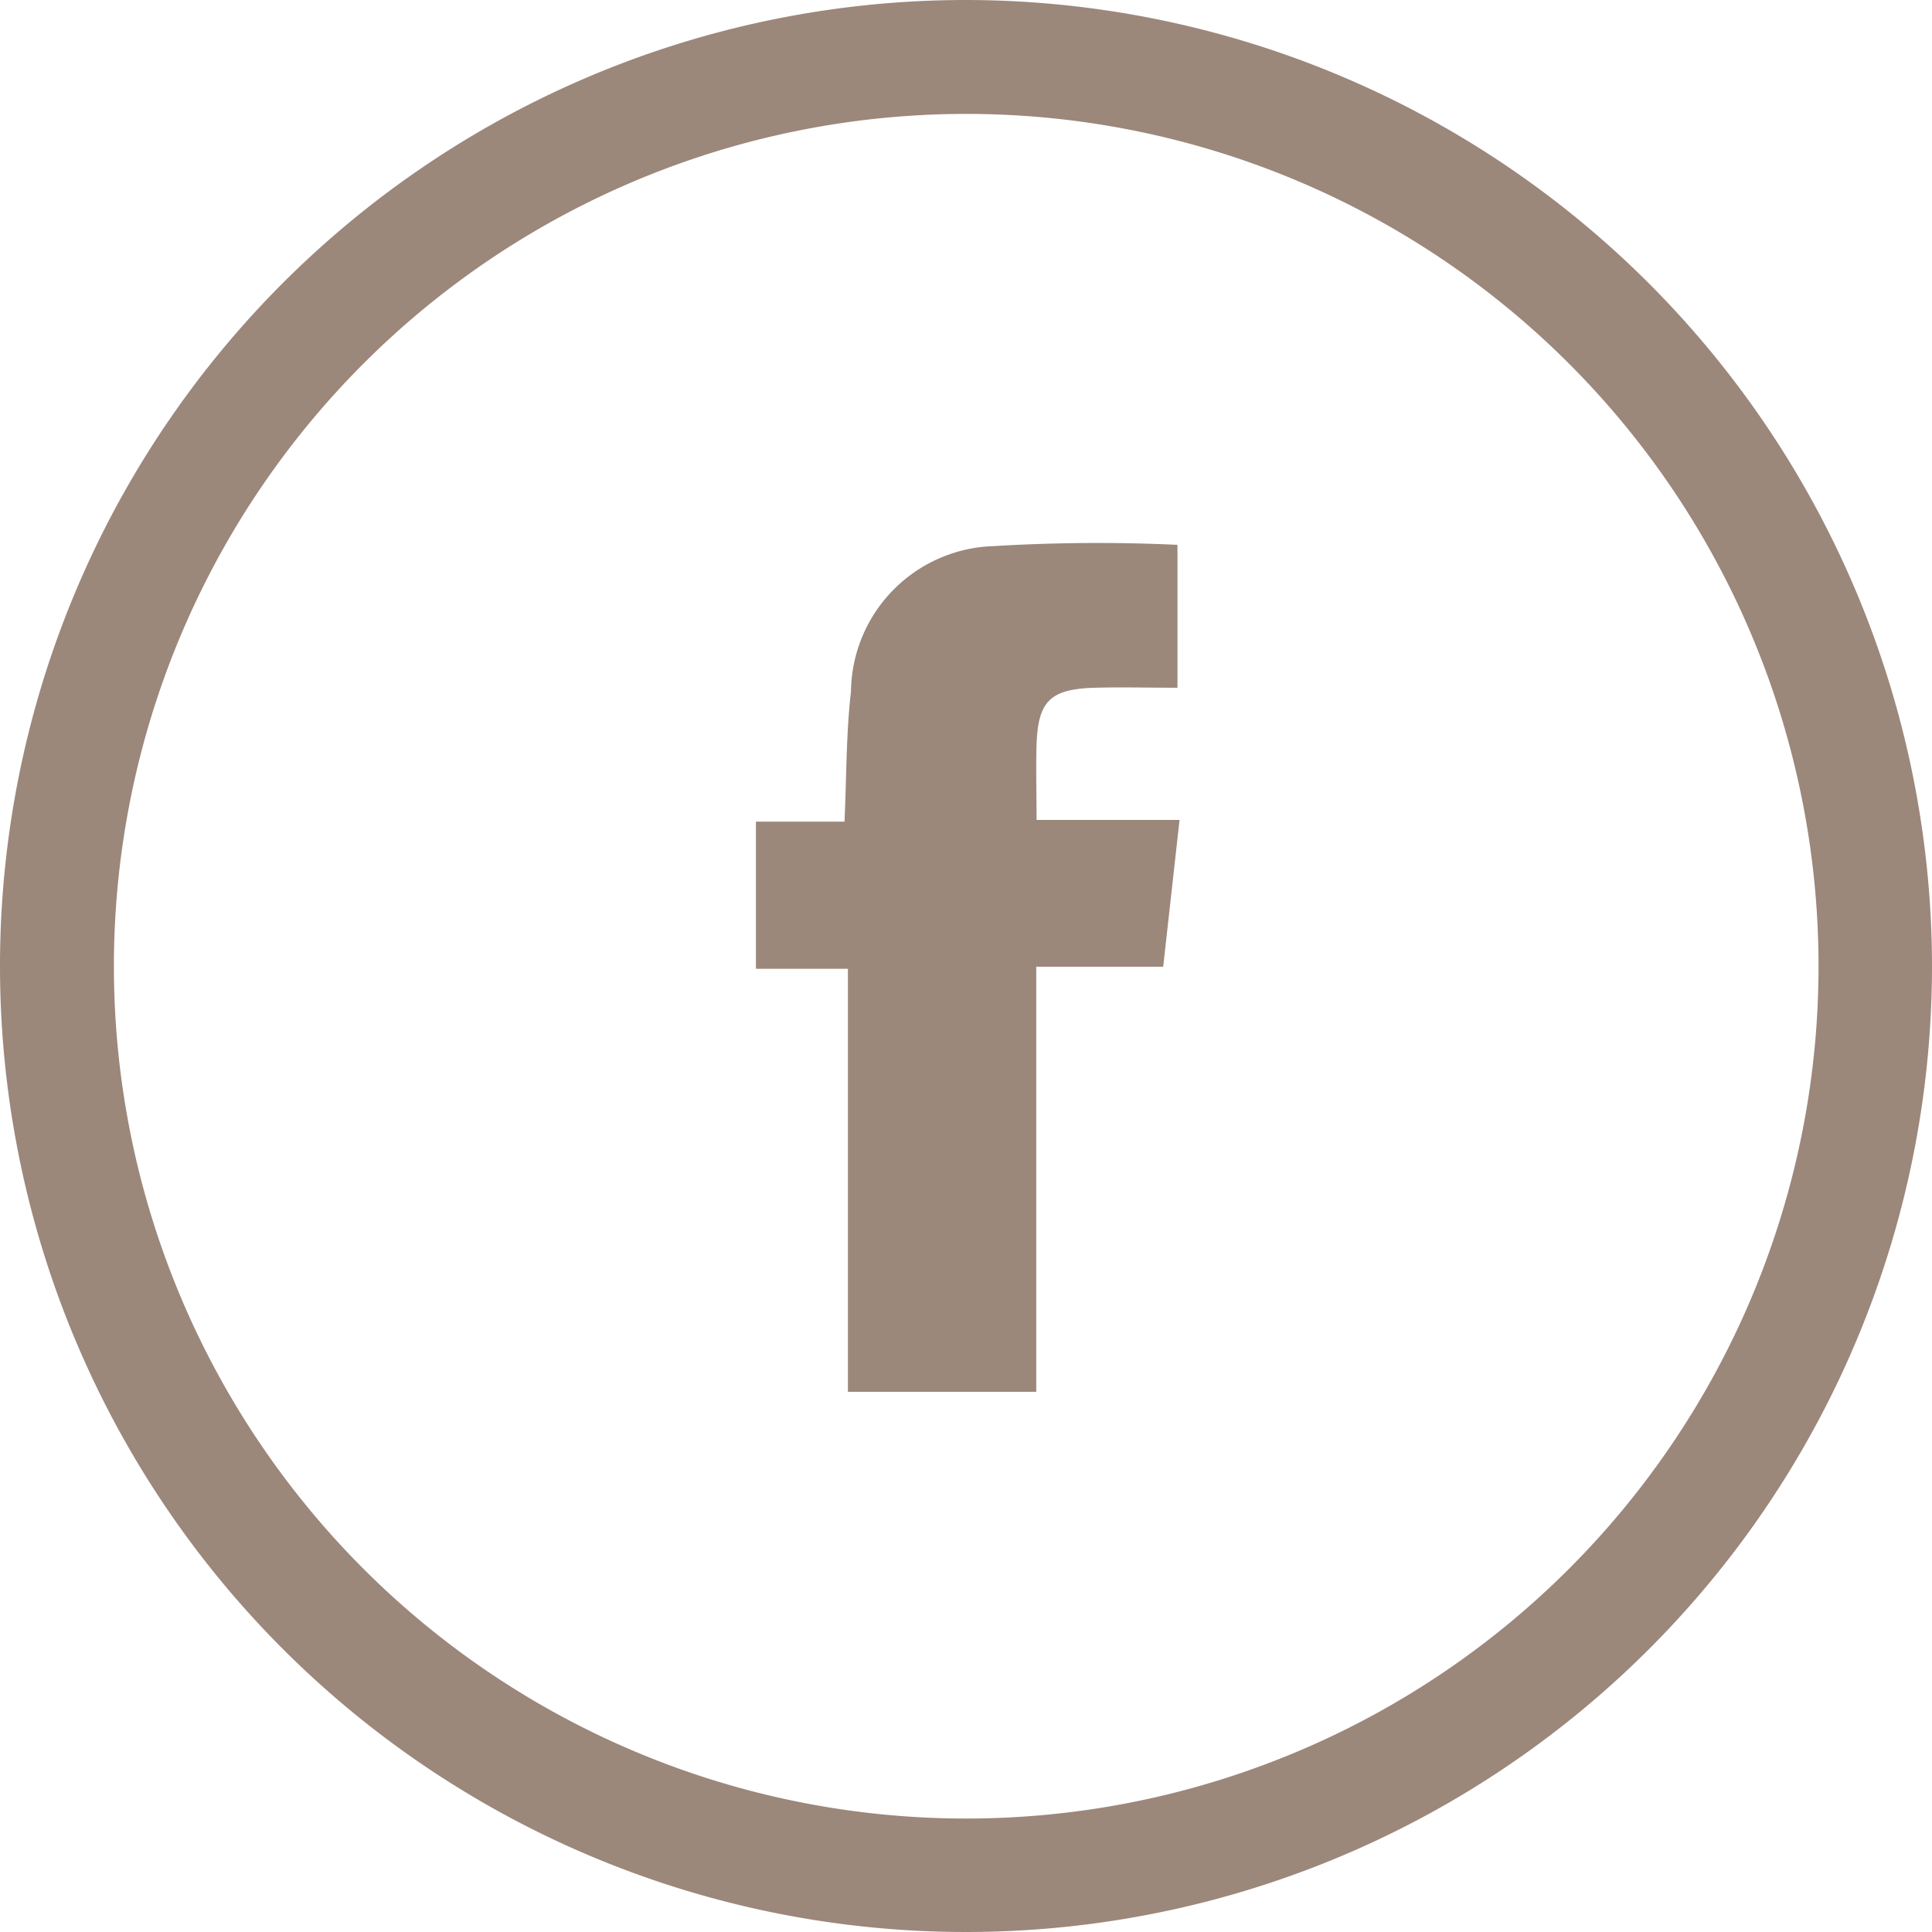 <svg id="Layer_1" data-name="Layer 1" xmlns="http://www.w3.org/2000/svg" viewBox="0 0 34.634 34.634">
  <defs>
    <style>
      .cls-1 {
        fill: #9c877b;
      }
    </style>
  </defs>
  <title>facebook-icon</title>
  <g>
    <path class="cls-1" d="M21.108,9.767v2.562c-.511,0-1-.013-1.491,0-.792.025-1.009.241-1.035,1.019-.014.424,0,.849,0,1.351h2.563l-.293,2.631H18.576v7.62H15.2V17.367H13.551V14.729h1.588c.038-.843.029-1.591.116-2.328A2.638,2.638,0,0,1,17.811,9.79,30.857,30.857,0,0,1,21.108,9.767Z"/>
    <path class="cls-1" d="M17.317,0A17.317,17.317,0,1,0,34.634,17.317,17.336,17.336,0,0,0,17.317,0Zm0,32.6A15.279,15.279,0,1,1,32.6,17.317,15.279,15.279,0,0,1,17.317,32.6Z"/>
  </g>
</svg>

